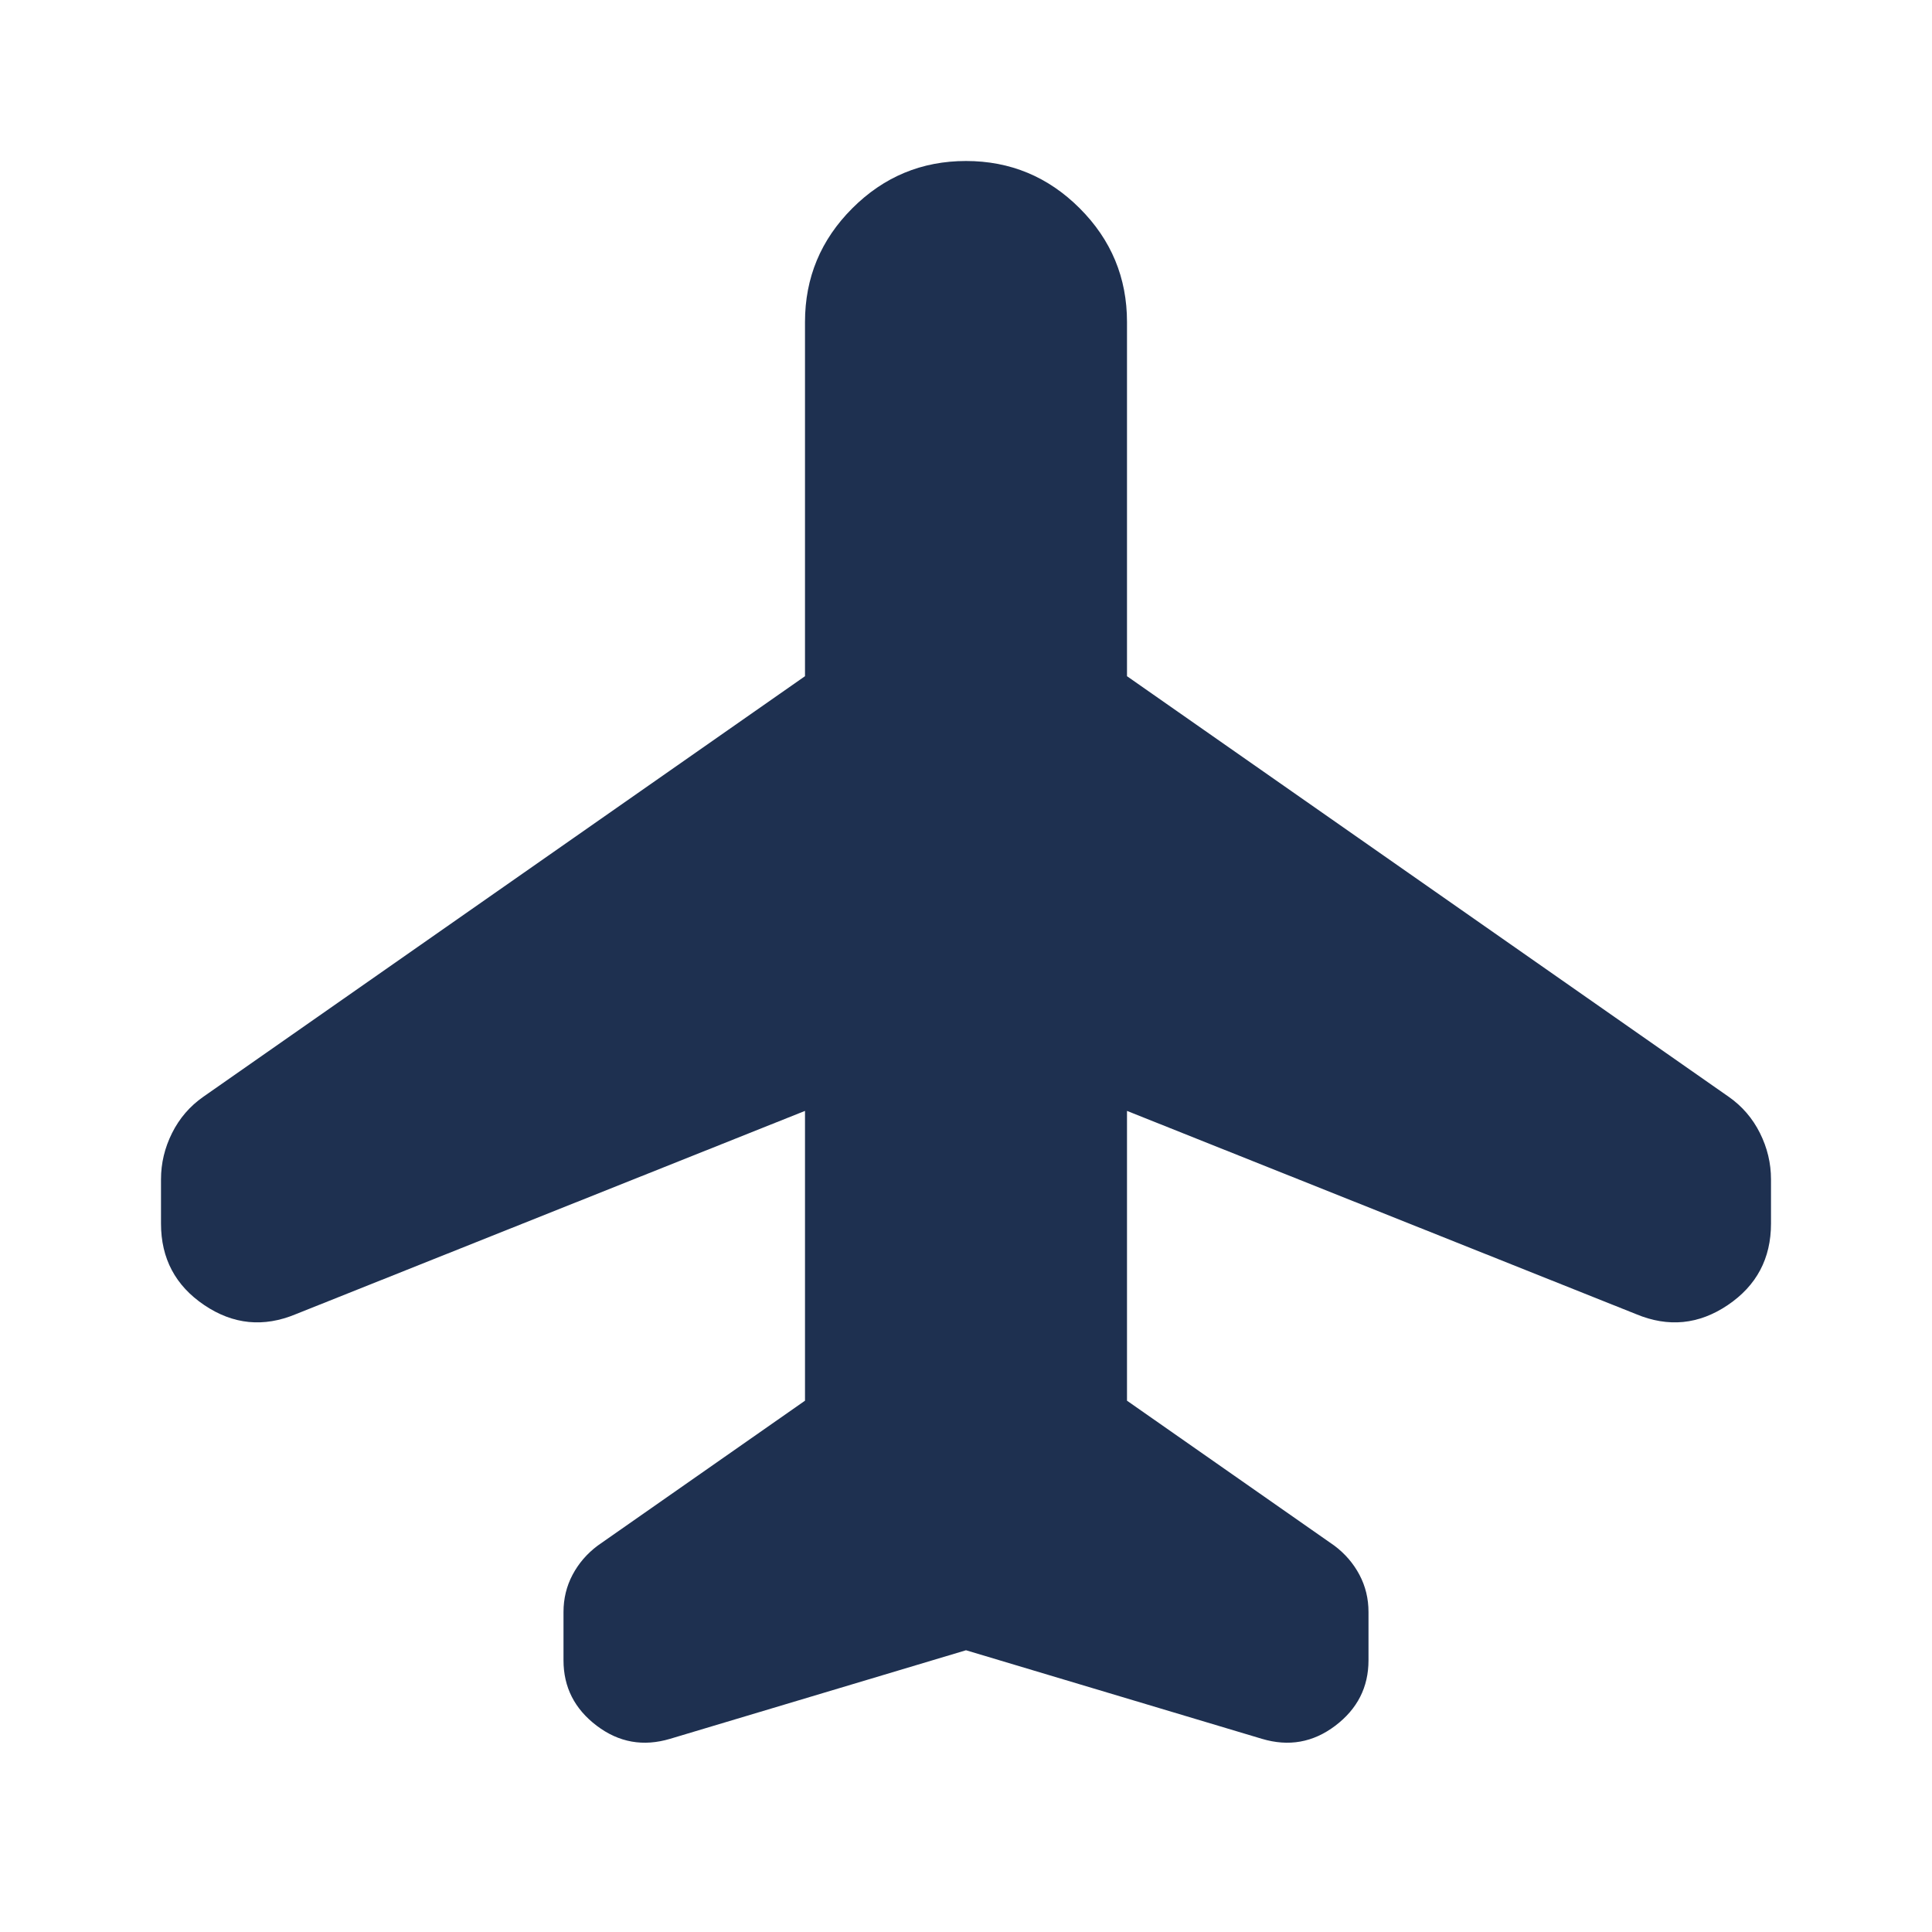 <svg fill="#1e3050" width="24px" viewBox="0 -960 960 960" height="24px" xmlns="http://www.w3.org/2000/svg"><path d="M400-408 147-307q-24 10-45.5-4.5T80-352v-22q0-12 5.5-23t15.5-18l299-209v-176q0-33 23.5-56.5T480-880q33 0 56.5 23.5T560-800v176l299 209q10 7 15.5 18t5.5 23v22q0 26-21.5 40.5T813-307L560-408v144l103 72q8 6 12.5 14.5T680-159v24q0 20-16.5 32.5T627-96l-147-44-147 44q-20 6-36.5-6.5T280-135v-24q0-10 4.5-18.5T297-192l103-72v-144Z"></path></svg>